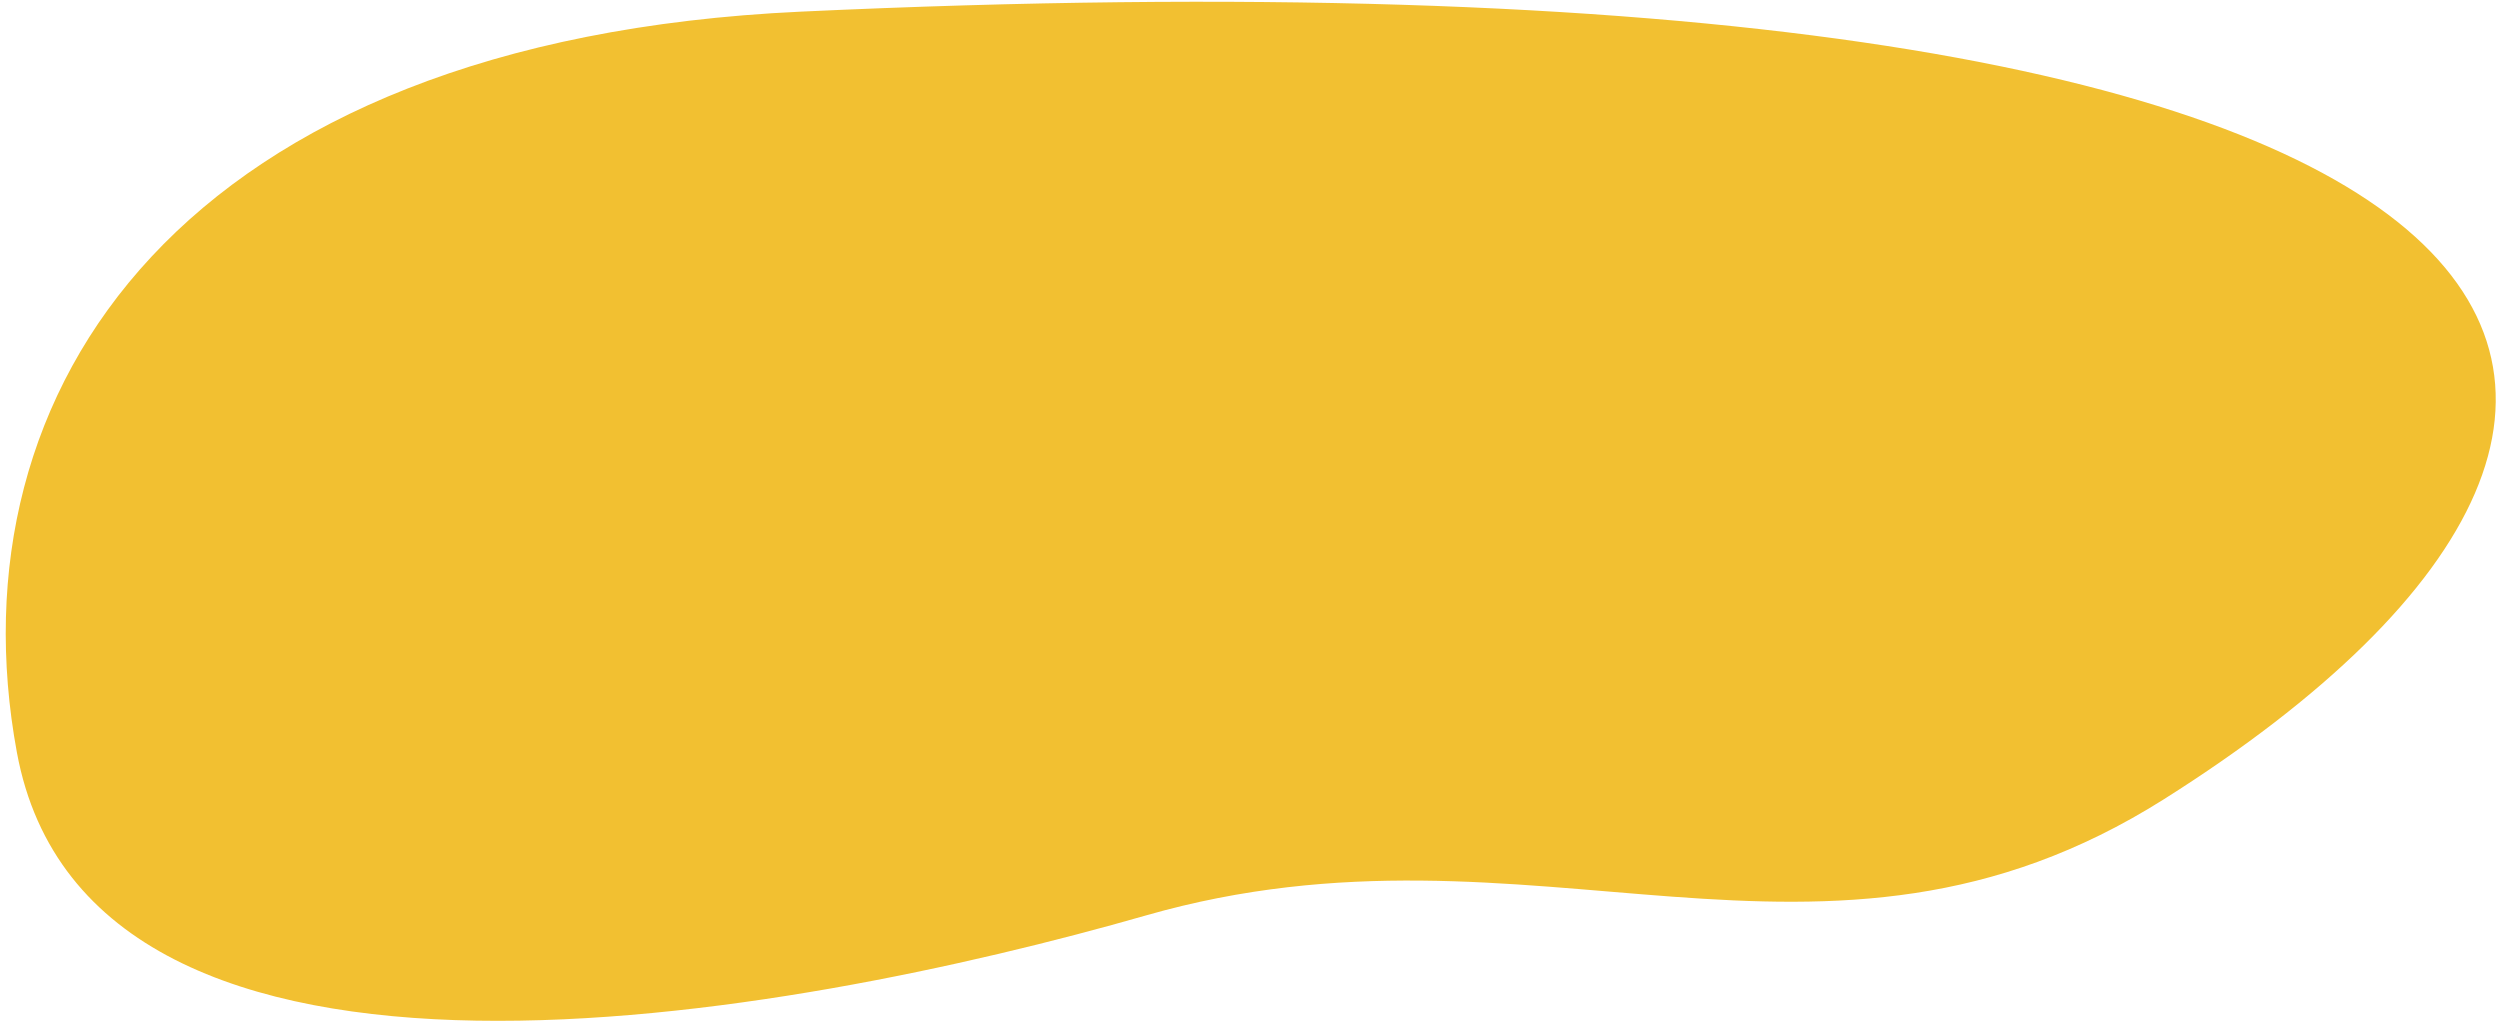 <?xml version="1.0" encoding="UTF-8"?> <svg xmlns="http://www.w3.org/2000/svg" width="371" height="152" viewBox="0 0 371 152" fill="none"><path d="M170.062 135.849C117.57 150.891 13.361 170.518 2.504 111.648C-7.431 57.775 26.944 6.016 118.809 1.729C385.595 -10.72 416.556 58.395 321.103 118.621C270.186 150.748 227.904 119.273 170.062 135.849Z" fill="#F2C031"></path></svg> 